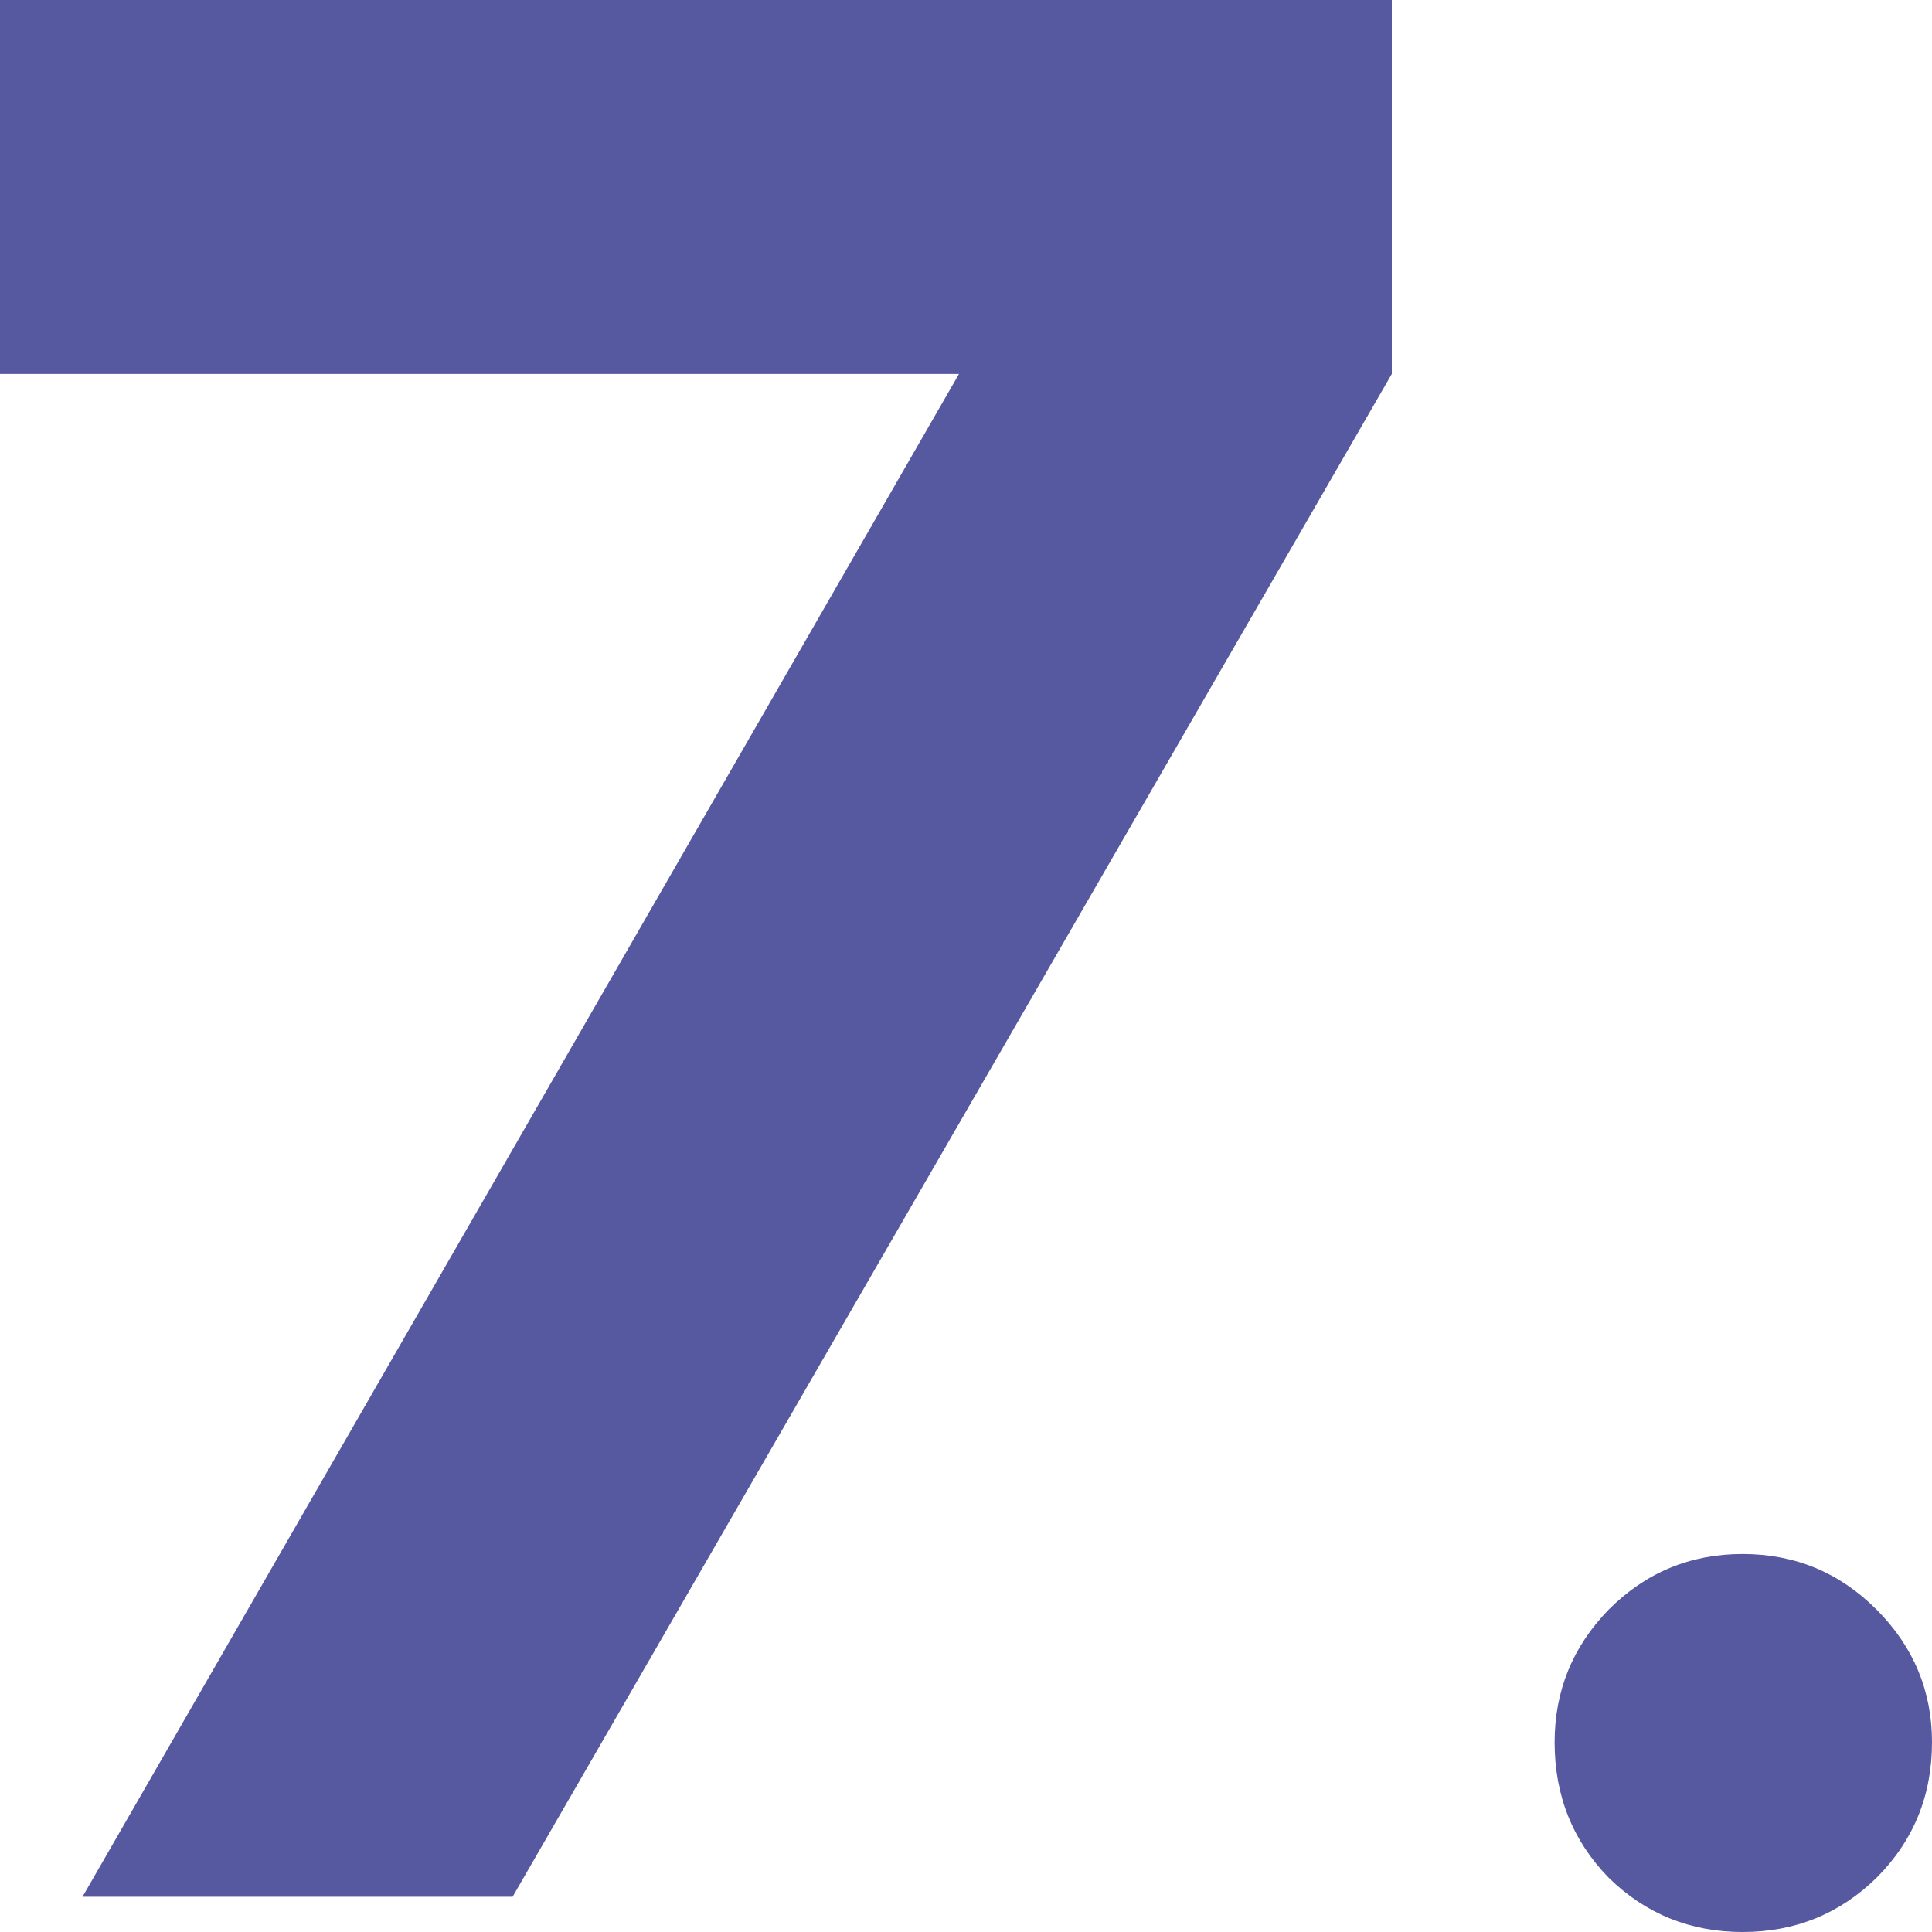 <svg width="75" height="75" viewBox="0 0 75 75" fill="none" xmlns="http://www.w3.org/2000/svg">
<g clip-path="url(#clip0_879_2111)">
<path d="M3.203 73.632L37.228 14.516H0V0H54.03V14.516L19.9 73.632H3.203Z" fill="#5659A0"/>
<path d="M67.649 75C65.619 75 63.886 74.299 62.451 72.896C61.051 71.459 60.35 69.706 60.35 67.637C60.35 65.638 61.051 63.92 62.451 62.483C63.886 61.045 65.619 60.326 67.649 60.326C69.679 60.326 71.412 61.045 72.847 62.483C74.282 63.92 75 65.638 75 67.637C75 69.706 74.282 71.459 72.847 72.896C71.412 74.299 69.679 75 67.649 75Z" fill="#5659A0"/>
</g>
<defs>
<clipPath id="clip0_879_2111">
<rect width="75" height="75" fill="white"/>
</clipPath>
</defs>
</svg>
